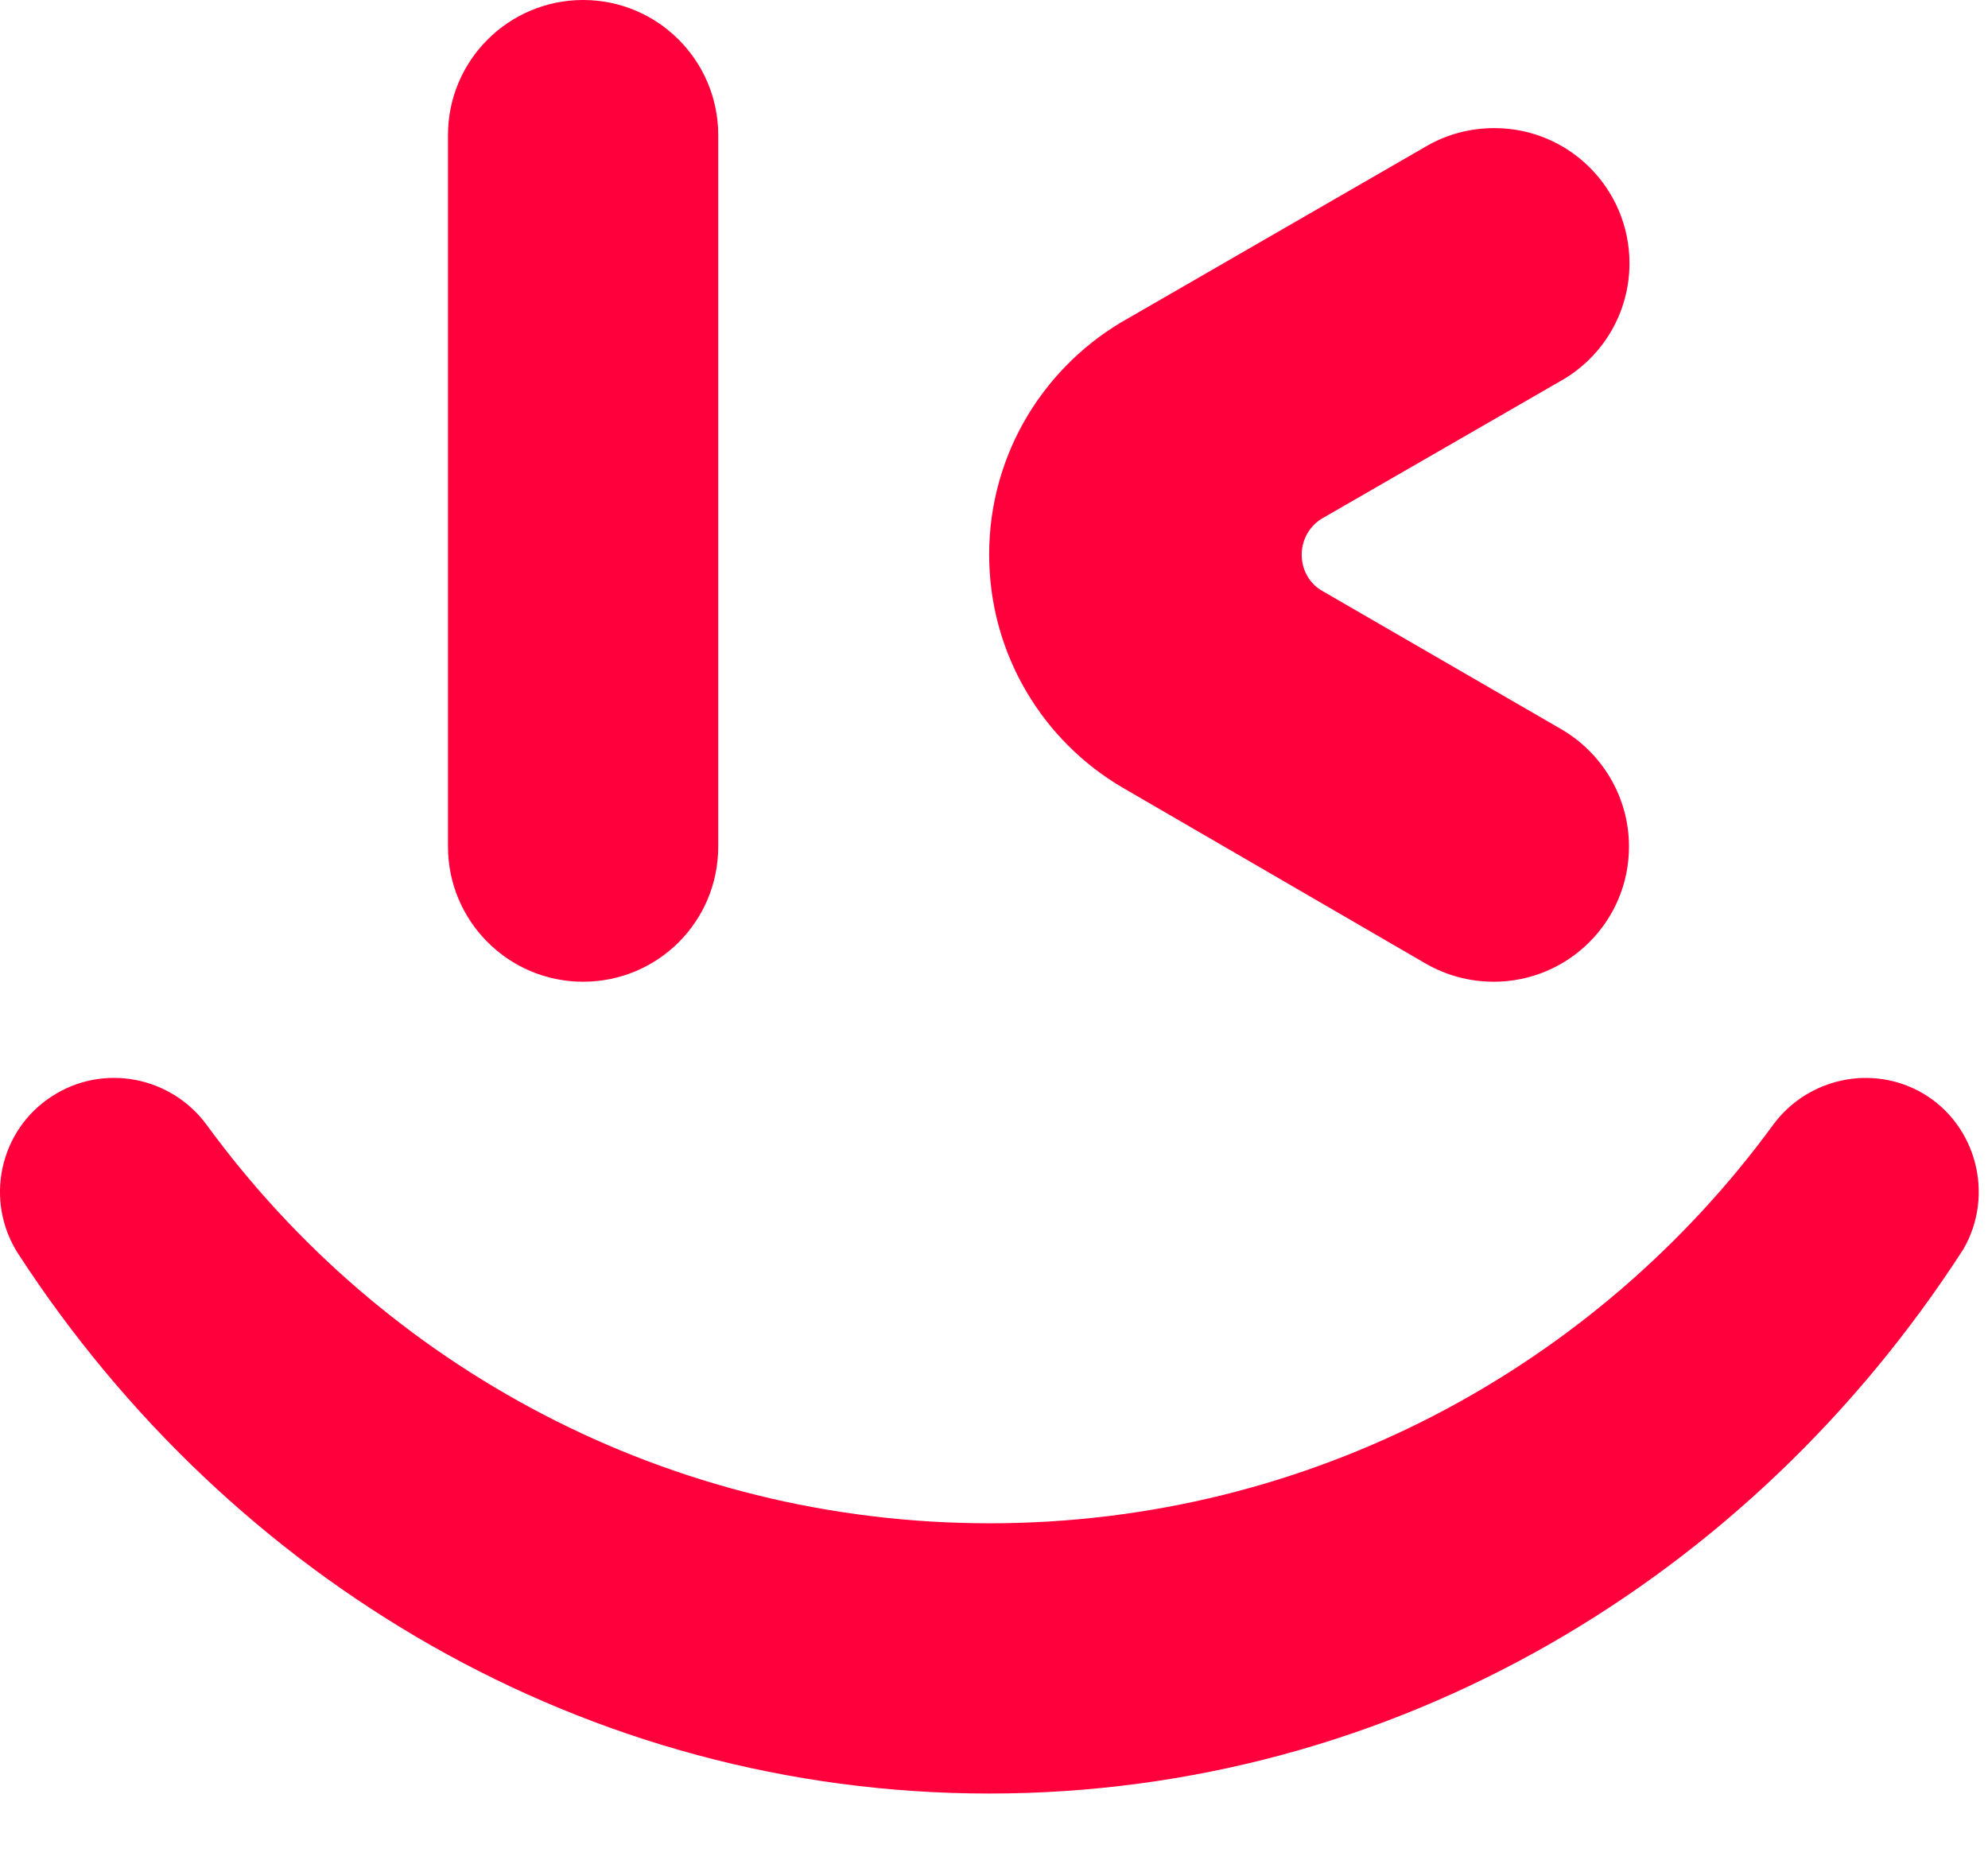 <svg width="32" height="30" viewBox="0 0 32 30" fill="none" xmlns="http://www.w3.org/2000/svg">
        <path d="M7.211 2.175C7.211 0.97 8.189 0 9.386 0C10.591 0 11.561 0.978 11.561 2.175V13.627C11.561 14.832 10.591 15.802 9.386 15.802C8.181 15.802 7.211 14.823 7.211 13.627V2.175Z" fill="#FF003C"></path>
        <path d="M18.079 12.683C16.787 11.932 15.922 10.526 15.922 8.927C15.922 7.285 16.83 5.861 18.167 5.119L22.997 2.332C23.312 2.158 23.67 2.062 24.054 2.062C25.26 2.062 26.229 3.04 26.229 4.237C26.229 5.04 25.793 5.748 25.137 6.123L21.303 8.333C21.093 8.447 20.953 8.674 20.953 8.927C20.953 9.181 21.084 9.399 21.285 9.512L25.12 11.731C25.775 12.107 26.221 12.814 26.221 13.627C26.221 14.832 25.242 15.802 24.046 15.802C23.644 15.802 23.277 15.697 22.954 15.513L18.079 12.683Z" fill="#FF003C"></path><path d="M31.603 20.108C28.196 25.392 22.449 28.869 15.924 28.869C9.433 28.869 3.703 25.427 0.296 20.186C-0.254 19.339 -0.018 18.195 0.838 17.645C1.659 17.112 2.751 17.321 3.328 18.108C6.166 21.995 10.752 24.519 15.932 24.519C21.112 24.519 25.707 21.986 28.546 18.099C29.096 17.356 30.135 17.12 30.956 17.601C31.813 18.108 32.11 19.234 31.603 20.108Z" fill="#FF003C"></path>
    </svg>